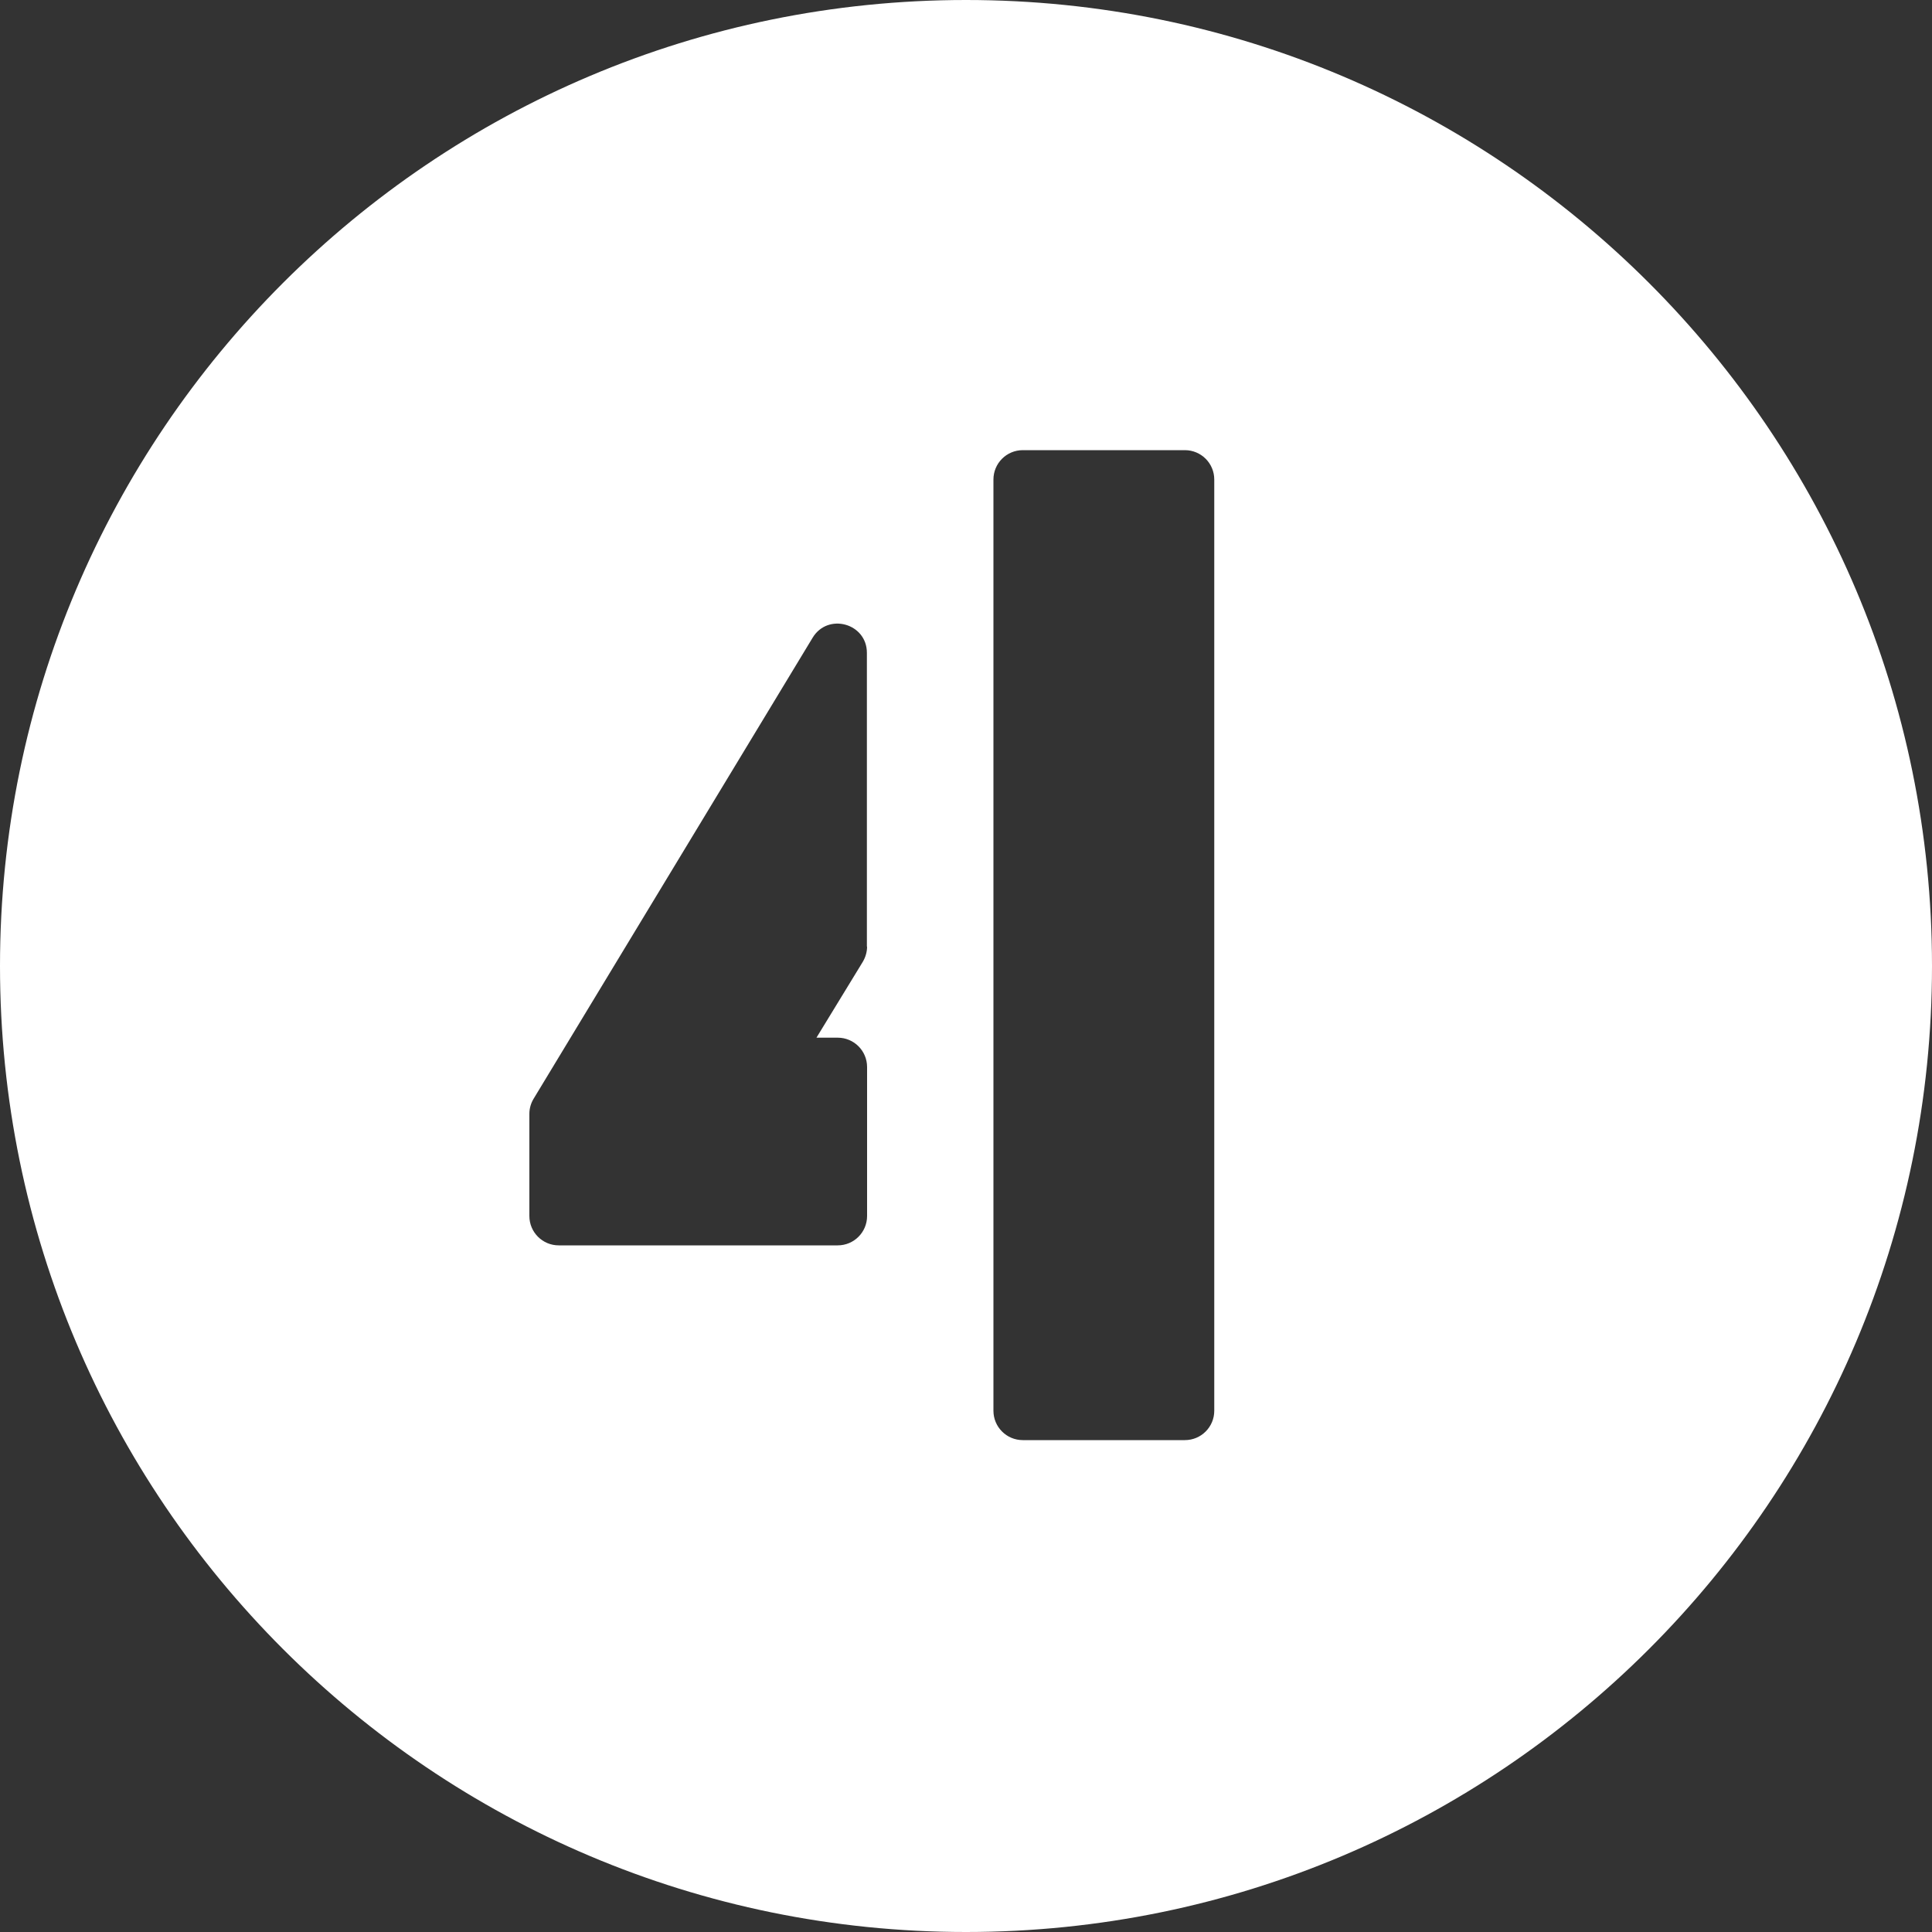 <?xml version="1.0" encoding="UTF-8"?> <svg xmlns="http://www.w3.org/2000/svg" id="Layer_2" viewBox="0 0 100 100"><rect x="0" y="0" width="100" height="100" fill="#333333" stroke="none"/><defs><style>.cls-1{fill:#fff;}</style></defs><g id="Layer_1-2"><path class="cls-1" d="M50,0C22.39,0,0,22.39,0,50s22.39,50,50,50,50-22.39,50-50S77.61,0,50,0Zm-5.12,48.99c0,.28-.08,.55-.22,.79l-2.4,3.93h1.1c.84,0,1.52,.68,1.52,1.52v7.71c0,.84-.68,1.52-1.52,1.52h-14.44c-.84,0-1.52-.68-1.52-1.52v-5.29c0-.28,.08-.55,.22-.78l14.44-23.86c.79-1.31,2.81-.75,2.81,.78v15.21Zm17.97,24.03c0,.84-.68,1.52-1.52,1.52h-8.39c-.84,0-1.52-.68-1.52-1.52V24.82c0-.84,.68-1.52,1.52-1.52h8.39c.84,0,1.52,.68,1.52,1.52v48.2Z"></path></g></svg> 